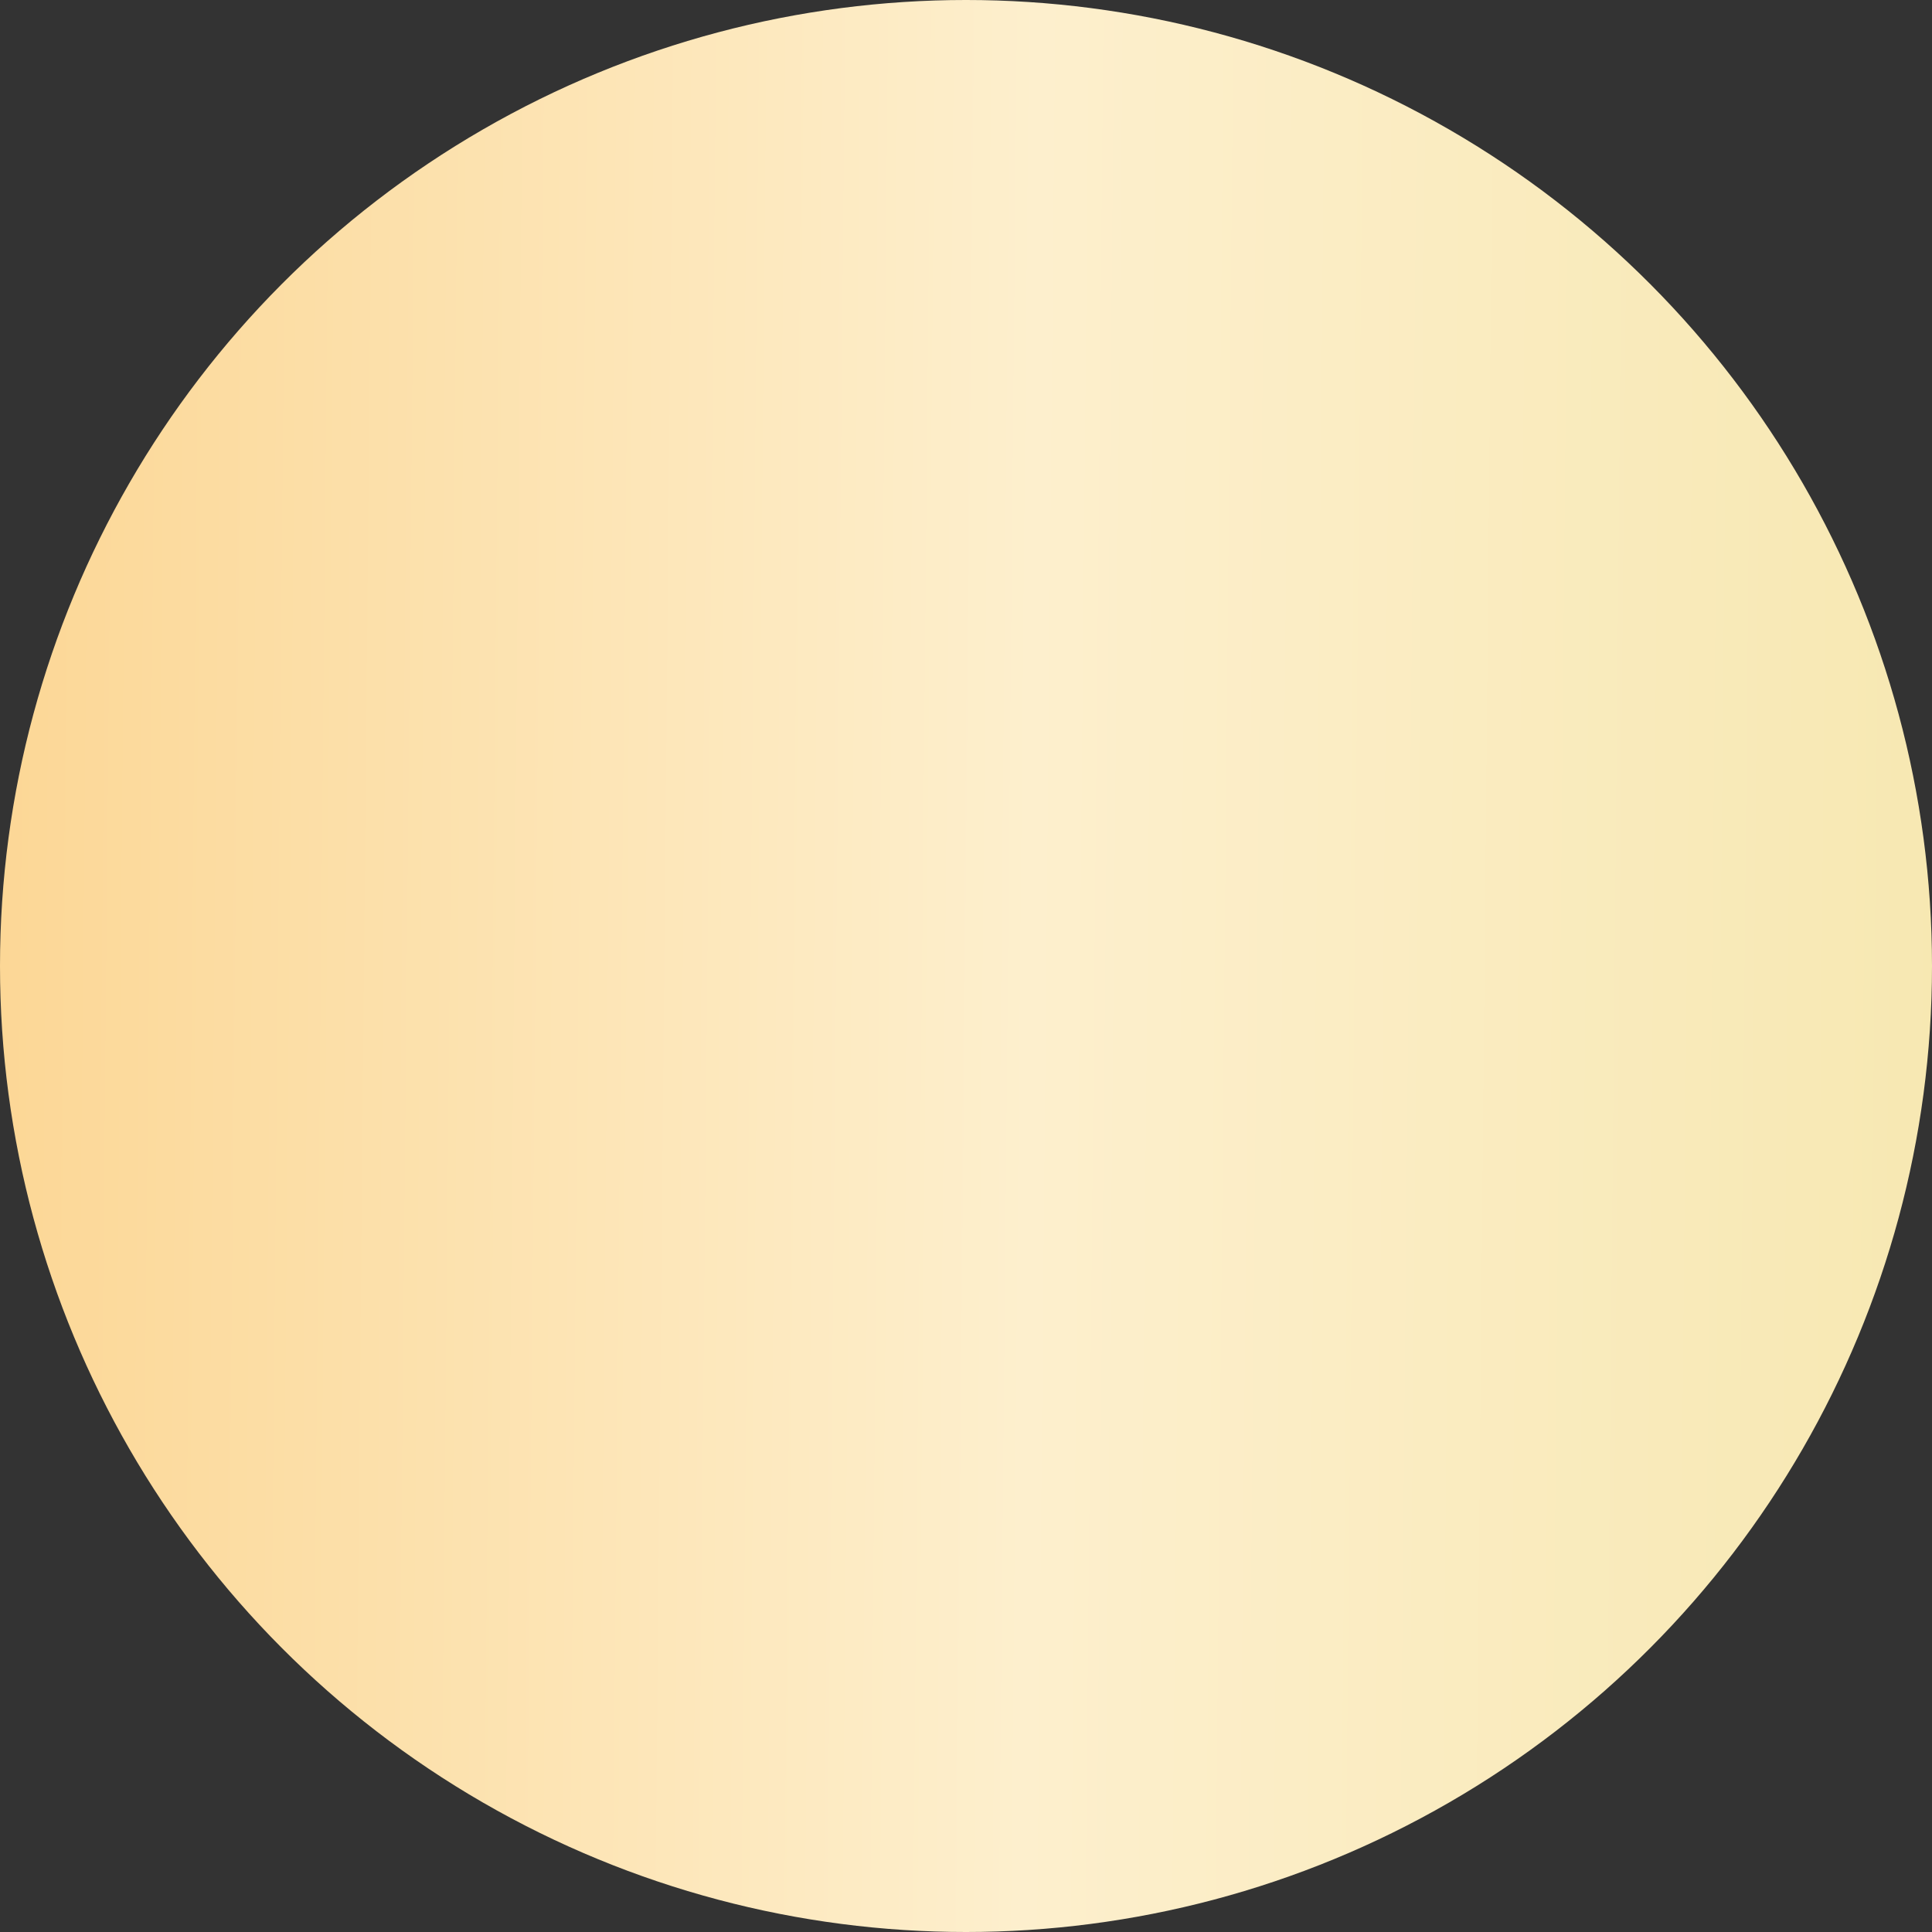 <svg width="16" height="16" viewBox="0 0 16 16" fill="none" xmlns="http://www.w3.org/2000/svg">
<rect x="0" y="0" width="16" height="16" fill="#333333" stroke="none"/>
<circle cx="8" cy="8" r="8" fill="url(#paint0_linear_303_578)"/>
<defs>
<linearGradient id="paint0_linear_303_578" x1="5.65568e-08" y1="7.843" x2="16.055" y2="7.995" gradientUnits="userSpaceOnUse">
<stop stop-color="#FCD796"/>
<stop offset="0.531" stop-color="#FDEFCD"/>
<stop offset="1" stop-color="#F7E8B2"/>
</linearGradient>
</defs>
</svg>
